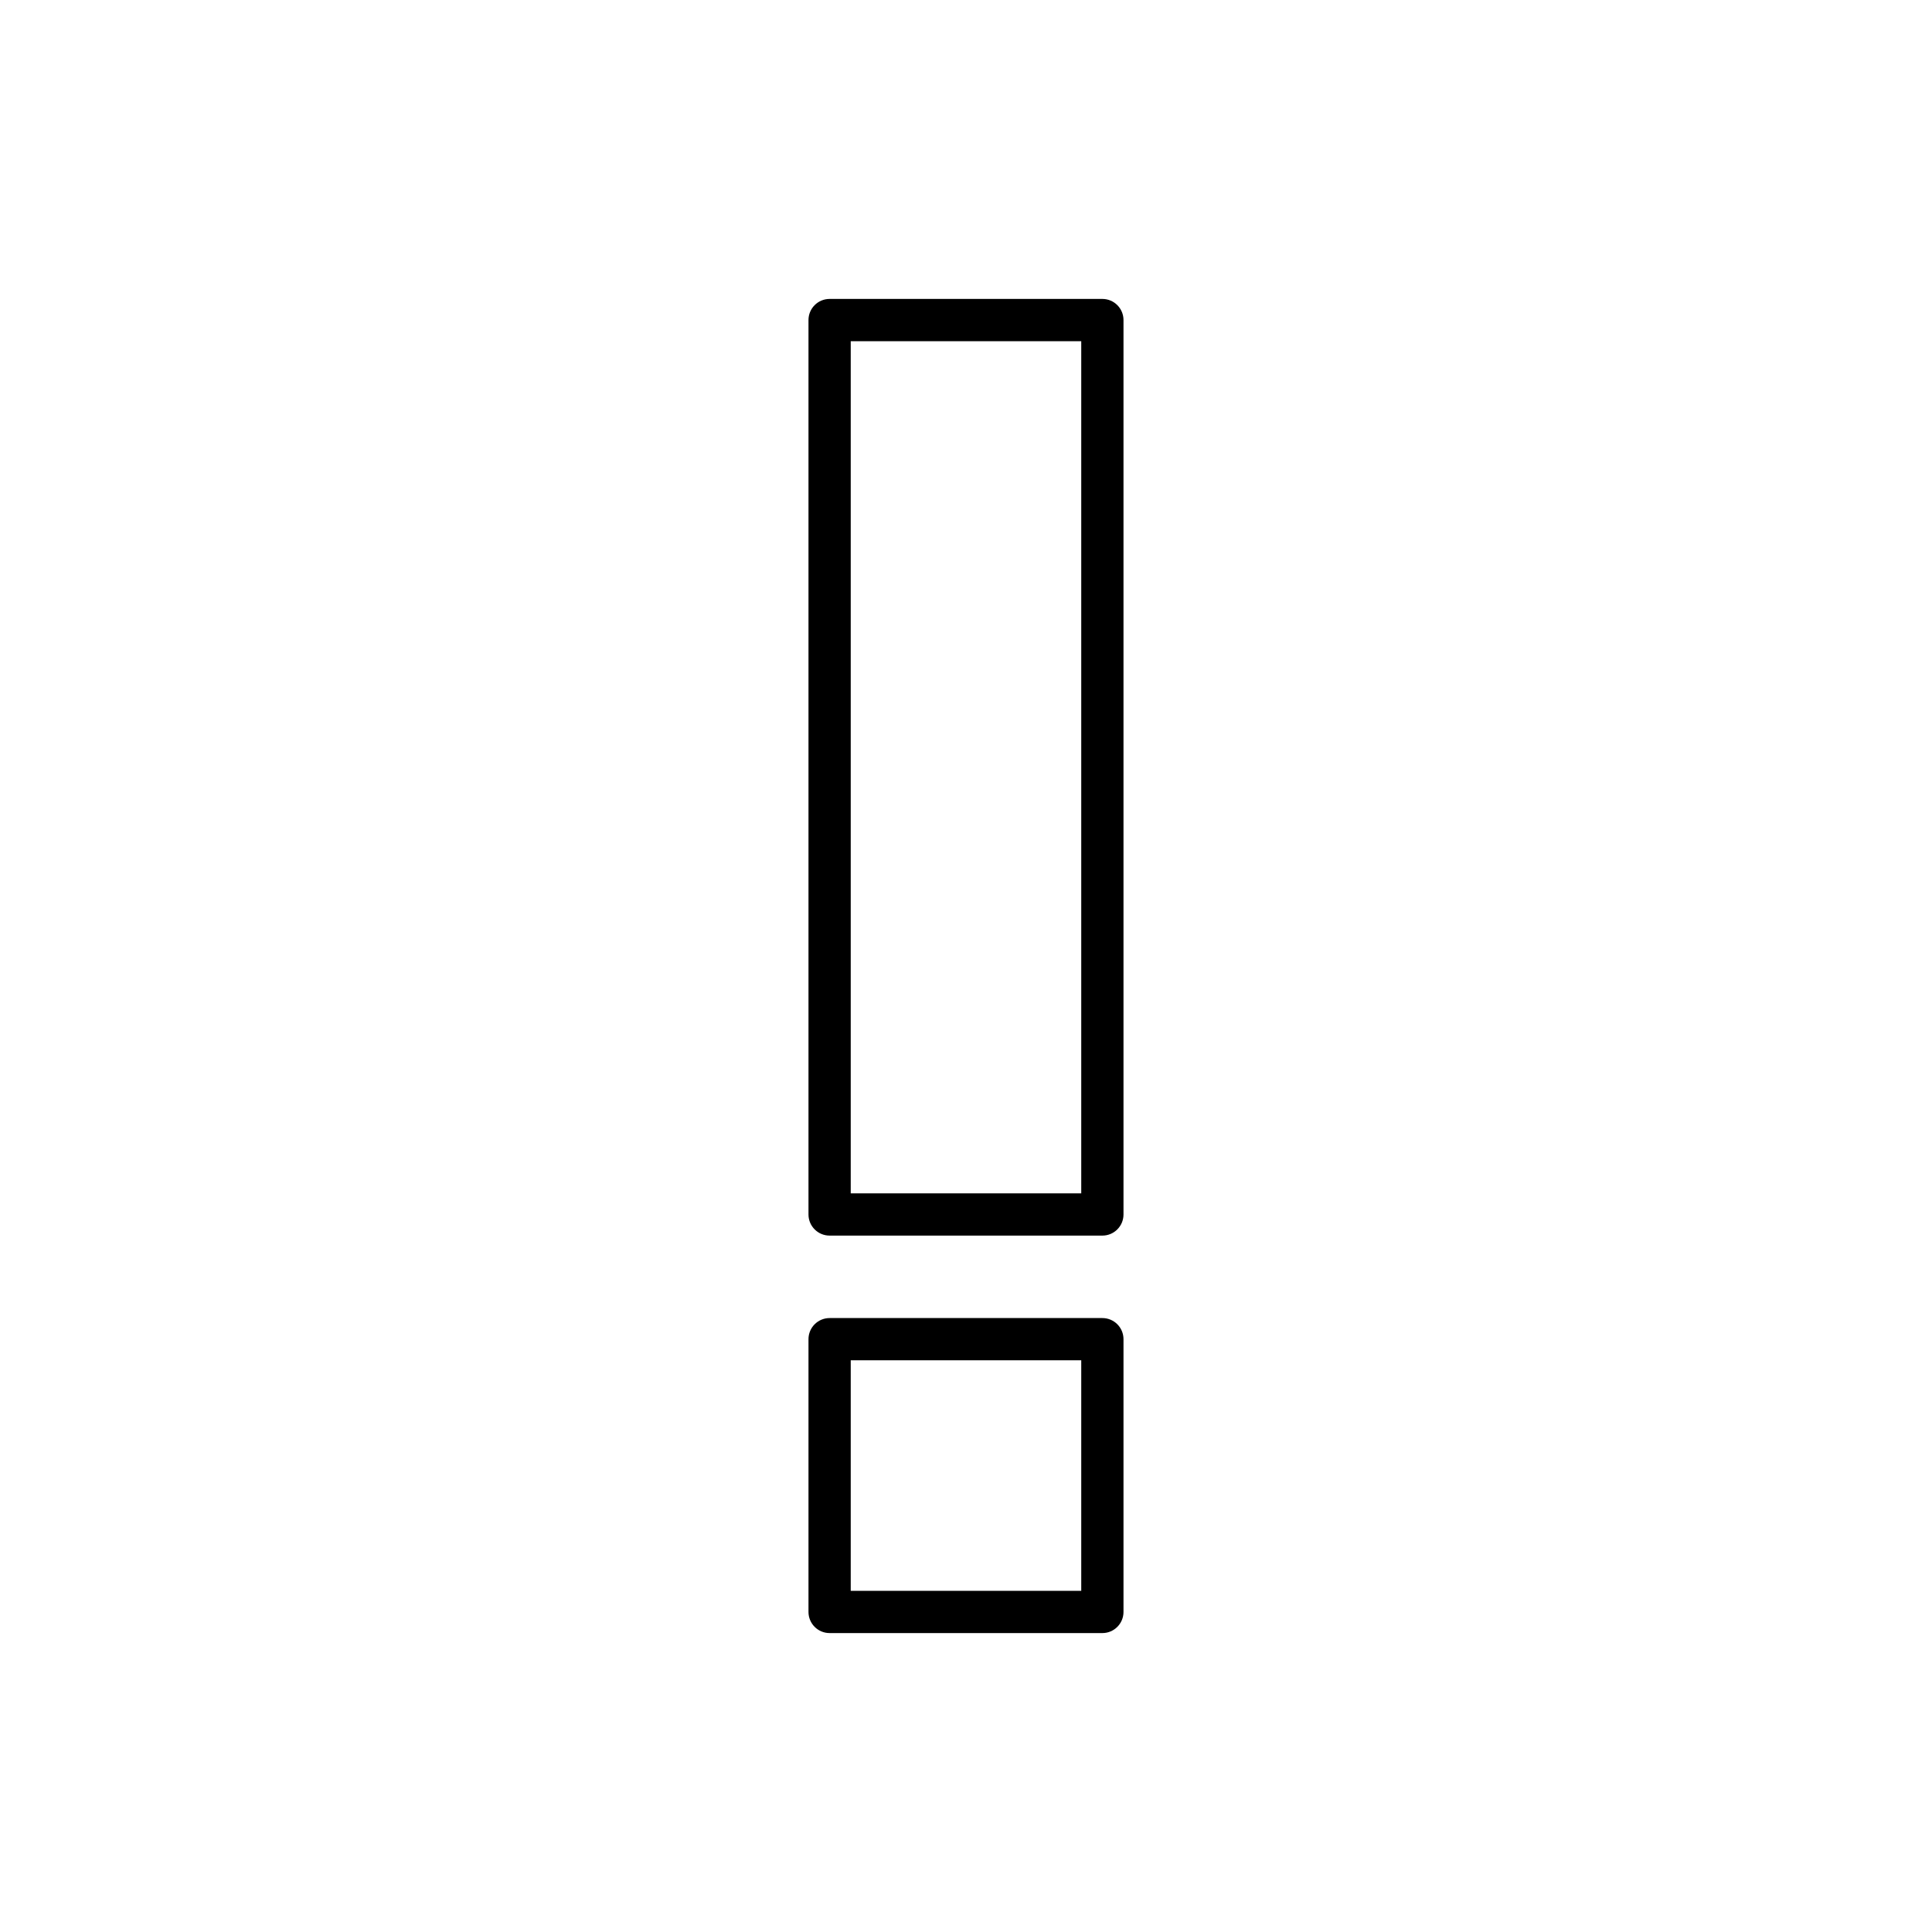 <?xml version="1.0" encoding="UTF-8"?>
<!-- Uploaded to: ICON Repo, www.svgrepo.com, Generator: ICON Repo Mixer Tools -->
<svg fill="#000000" width="800px" height="800px" version="1.1" viewBox="144 144 512 512" xmlns="http://www.w3.org/2000/svg">
 <g>
  <path d="m436.14 223.22h-72.285c-3.094 0-5.598 2.508-5.598 5.598v237.03c0 3.09 2.504 5.598 5.598 5.598h72.285c3.094 0 5.598-2.508 5.598-5.598v-237.03c0-3.09-2.504-5.598-5.598-5.598zm-5.598 237.03h-61.09v-225.83h61.09z"/>
  <path d="m436.14 493.3h-72.285c-3.094 0-5.598 2.508-5.598 5.598v72.285c0 3.09 2.504 5.598 5.598 5.598h72.285c3.094 0 5.598-2.508 5.598-5.598v-72.285c0-3.094-2.504-5.598-5.598-5.598zm-5.598 72.285h-61.09v-61.09h61.09z"/>
 </g>
</svg>